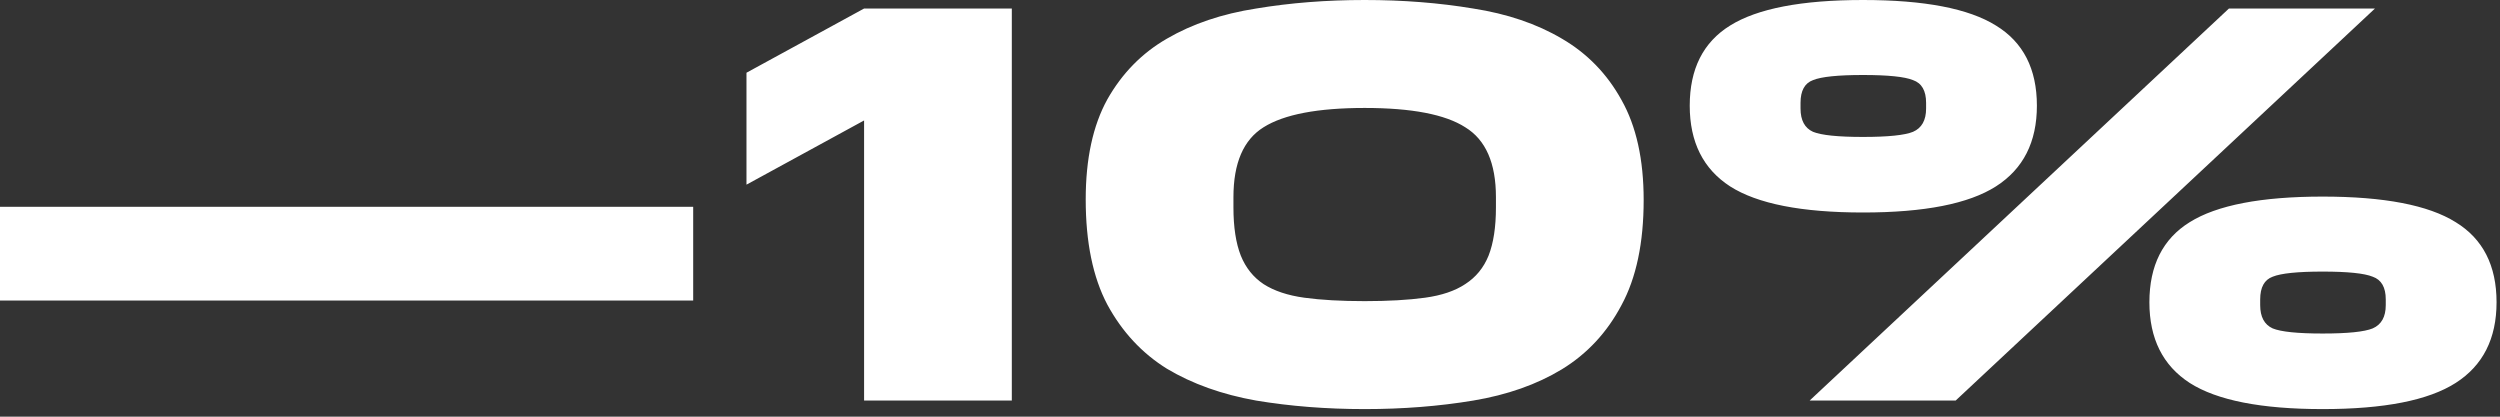 <?xml version="1.0" encoding="UTF-8"?> <svg xmlns="http://www.w3.org/2000/svg" width="264" height="44" viewBox="0 0 264 44" fill="none"><rect x="0" y="0" width="264" height="44" fill="#333333" stroke="none"/><path d="M-0 21.84H73.2V31.74H-0V21.84ZM78.828 7.68L91.248 0.9H106.848V42.3H91.248V12.72L78.828 19.5V7.68ZM114.651 21.06C114.651 16.78 115.411 13.26 116.931 10.5C118.491 7.74 120.591 5.6 123.231 4.08C125.911 2.52 129.051 1.46 132.651 0.9C136.251 0.3 140.071 4.62532e-05 144.111 4.62532e-05C148.151 4.62532e-05 151.971 0.3 155.571 0.9C159.171 1.46 162.291 2.52 164.931 4.08C167.611 5.64 169.711 7.8 171.231 10.56C172.791 13.32 173.571 16.84 173.571 21.12C173.571 25.64 172.791 29.34 171.231 32.22C169.711 35.1 167.611 37.36 164.931 39C162.291 40.6 159.171 41.7 155.571 42.3C151.971 42.9 148.151 43.2 144.111 43.2C140.071 43.2 136.251 42.9 132.651 42.3C129.051 41.66 125.911 40.54 123.231 38.94C120.591 37.3 118.491 35.04 116.931 32.16C115.411 29.28 114.651 25.58 114.651 21.06ZM157.971 21.9V20.82C157.971 17.22 156.891 14.76 154.731 13.44C152.611 12.08 149.071 11.4 144.111 11.4C139.151 11.4 135.591 12.08 133.431 13.44C131.311 14.76 130.251 17.22 130.251 20.82V21.9C130.251 23.98 130.511 25.68 131.031 27C131.551 28.28 132.351 29.28 133.431 30C134.551 30.72 135.991 31.2 137.751 31.44C139.511 31.68 141.631 31.8 144.111 31.8C146.591 31.8 148.711 31.68 150.471 31.44C152.231 31.2 153.651 30.72 154.731 30C155.851 29.28 156.671 28.28 157.191 27C157.711 25.68 157.971 23.98 157.971 21.9ZM178.436 11.16C178.436 7.28 179.856 4.46 182.696 2.7C185.576 0.9 190.256 4.62532e-05 196.736 4.62532e-05C203.216 4.62532e-05 207.896 0.9 210.776 2.7C213.656 4.46 215.096 7.28 215.096 11.16C215.096 15 213.656 17.84 210.776 19.68C207.896 21.52 203.216 22.44 196.736 22.44C190.256 22.44 185.576 21.52 182.696 19.68C179.856 17.84 178.436 15 178.436 11.16ZM235.376 0.9H250.796L206.516 42.3H191.096L235.376 0.9ZM203.396 11.46V10.86C203.396 9.58 202.936 8.78 202.016 8.46C201.136 8.1 199.376 7.92 196.736 7.92C194.096 7.92 192.336 8.1 191.456 8.46C190.576 8.78 190.136 9.58 190.136 10.86V11.46C190.136 12.7 190.576 13.52 191.456 13.92C192.336 14.28 194.096 14.46 196.736 14.46C199.376 14.46 201.136 14.28 202.016 13.92C202.936 13.52 203.396 12.7 203.396 11.46ZM226.976 31.92C226.976 28.04 228.396 25.22 231.236 23.46C234.116 21.66 238.796 20.76 245.276 20.76C251.756 20.76 256.436 21.66 259.316 23.46C262.196 25.22 263.636 28.04 263.636 31.92C263.636 35.76 262.196 38.6 259.316 40.44C256.436 42.28 251.756 43.2 245.276 43.2C238.796 43.2 234.116 42.28 231.236 40.44C228.396 38.6 226.976 35.76 226.976 31.92ZM251.936 32.22V31.62C251.936 30.34 251.476 29.54 250.556 29.22C249.676 28.86 247.916 28.68 245.276 28.68C242.636 28.68 240.876 28.86 239.996 29.22C239.116 29.54 238.676 30.34 238.676 31.62V32.22C238.676 33.46 239.116 34.28 239.996 34.68C240.876 35.04 242.636 35.22 245.276 35.22C247.916 35.22 249.676 35.04 250.556 34.68C251.476 34.28 251.936 33.46 251.936 32.22Z" fill="white"></path></svg> 